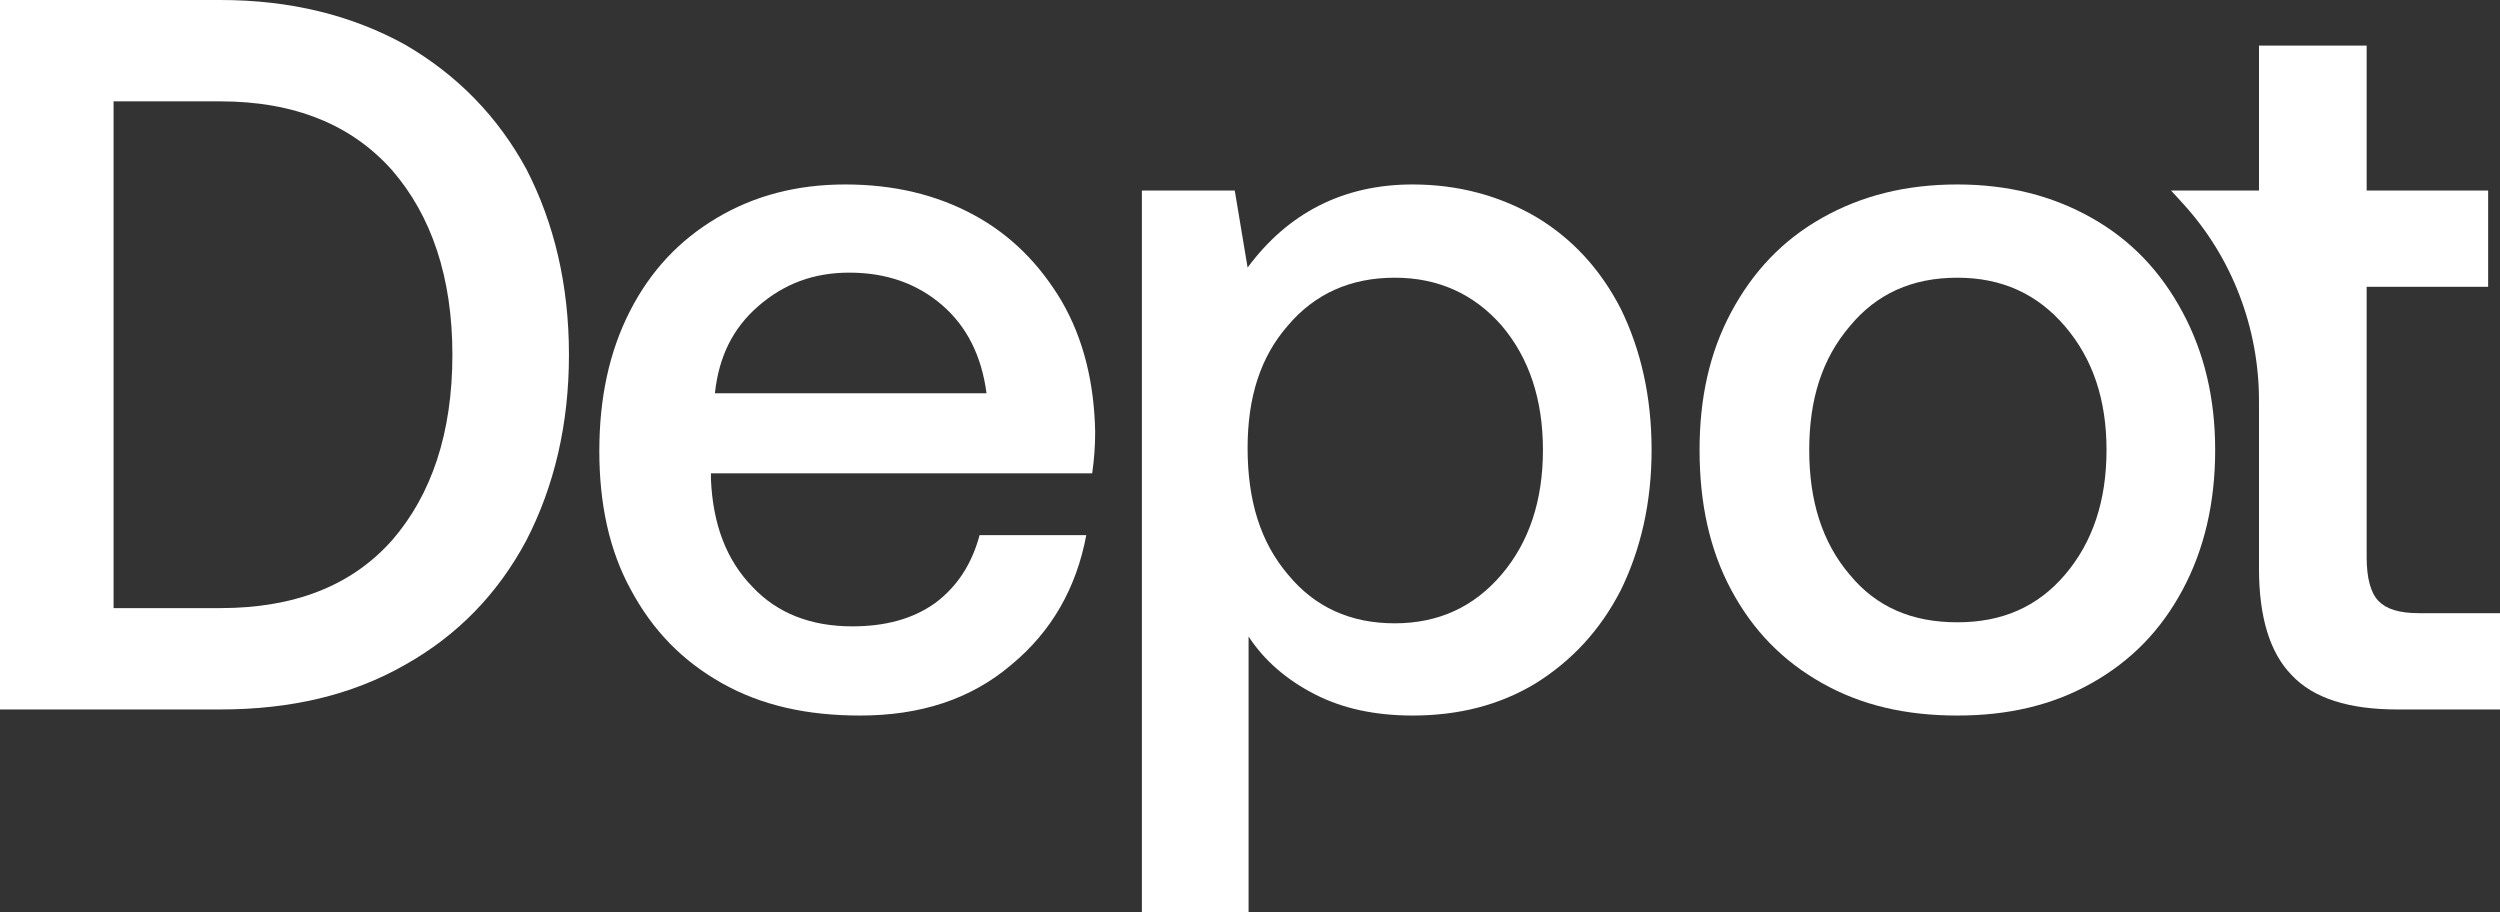 <svg width="74" height="27" viewBox="0 0 74 27" fill="none" xmlns="http://www.w3.org/2000/svg">
<rect x="0" y="0" width="74" height="27" fill="#333333" stroke="none"/>
<path d="M0 0H6.52C8.596 0 10.409 0.45 11.987 1.32C13.537 2.22 14.736 3.45 15.583 5.01C16.402 6.6 16.841 8.43 16.841 10.5C16.841 12.57 16.402 14.4 15.583 15.99C14.736 17.58 13.537 18.81 11.987 19.68C10.409 20.58 8.596 21 6.52 21H0V0ZM6.52 18C8.713 18 10.409 17.34 11.607 15.99C12.777 14.64 13.391 12.81 13.391 10.5C13.391 8.22 12.777 6.39 11.607 5.04C10.409 3.69 8.713 3 6.52 3H3.362V18H6.52Z" fill="white"/>
<path d="M18.646 9.21C19.26 8.01 20.108 7.11 21.219 6.45C22.33 5.79 23.587 5.46 25.02 5.46C26.453 5.46 27.71 5.76 28.821 6.36C29.932 6.96 30.78 7.83 31.423 8.91C32.066 10.02 32.388 11.31 32.417 12.78C32.417 13.2 32.388 13.59 32.329 14.01H21.044V14.19C21.102 15.54 21.512 16.59 22.272 17.37C23.003 18.15 23.997 18.54 25.225 18.54C26.189 18.54 27.008 18.33 27.681 17.85C28.324 17.37 28.762 16.71 28.996 15.84H32.154C31.861 17.4 31.131 18.69 29.932 19.68C28.733 20.7 27.242 21.18 25.459 21.18C23.88 21.18 22.535 20.88 21.365 20.22C20.196 19.56 19.319 18.66 18.675 17.46C18.032 16.29 17.74 14.91 17.74 13.35C17.74 11.79 18.032 10.41 18.646 9.21ZM29.201 11.64C29.055 10.53 28.616 9.66 27.885 9.03C27.154 8.4 26.248 8.07 25.137 8.07C24.084 8.07 23.207 8.4 22.447 9.06C21.687 9.72 21.278 10.56 21.161 11.64H29.201Z" fill="white"/>
<path d="M45.466 6.42C46.519 7.05 47.366 7.95 47.98 9.15C48.565 10.35 48.887 11.73 48.887 13.32C48.887 14.88 48.565 16.26 47.98 17.46C47.366 18.66 46.519 19.56 45.466 20.22C44.384 20.88 43.156 21.18 41.811 21.18C40.7 21.18 39.735 20.97 38.917 20.55C38.098 20.13 37.426 19.56 36.958 18.84V27H33.8V5.64H36.549L36.929 7.92C38.127 6.3 39.765 5.46 41.811 5.46C43.156 5.46 44.384 5.79 45.466 6.42ZM44.443 17.01C45.261 16.05 45.671 14.82 45.671 13.32C45.671 11.82 45.261 10.59 44.443 9.63C43.624 8.7 42.571 8.22 41.285 8.22C39.969 8.22 38.917 8.7 38.127 9.63C37.309 10.56 36.929 11.76 36.929 13.26C36.929 14.82 37.309 16.05 38.127 17.01C38.917 17.97 39.969 18.45 41.285 18.45C42.571 18.45 43.624 17.97 44.443 17.01Z" fill="white"/>
<path d="M53.933 20.22C52.763 19.56 51.886 18.66 51.243 17.46C50.6 16.26 50.307 14.88 50.307 13.32C50.307 11.79 50.6 10.44 51.243 9.24C51.886 8.04 52.763 7.11 53.933 6.45C55.102 5.79 56.418 5.46 57.938 5.46C59.429 5.46 60.745 5.79 61.914 6.45C63.084 7.11 63.961 8.04 64.604 9.24C65.248 10.44 65.569 11.79 65.569 13.32C65.569 14.88 65.248 16.26 64.604 17.46C63.961 18.66 63.084 19.56 61.914 20.22C60.745 20.88 59.429 21.18 57.938 21.18C56.418 21.18 55.102 20.88 53.933 20.22ZM61.125 17.01C61.944 16.05 62.353 14.82 62.353 13.32C62.353 11.82 61.944 10.62 61.125 9.66C60.306 8.7 59.254 8.22 57.938 8.22C56.593 8.22 55.541 8.7 54.751 9.66C53.933 10.62 53.553 11.82 53.553 13.32C53.553 14.82 53.933 16.05 54.751 17.01C55.541 17.97 56.593 18.42 57.938 18.42C59.254 18.42 60.306 17.97 61.125 17.01Z" fill="white"/>
<path d="M66.866 11.86C66.866 9.695 66.063 7.611 64.621 6.031L64.264 5.64H66.866V1.35H70.053V5.64H73.649V8.49H70.053V16.5C70.053 17.1 70.17 17.55 70.404 17.79C70.638 18.03 71.018 18.15 71.603 18.15H74V21H70.959C69.527 21 68.474 20.67 67.831 19.98C67.188 19.32 66.866 18.27 66.866 16.83V11.86Z" fill="white"/>
</svg>
